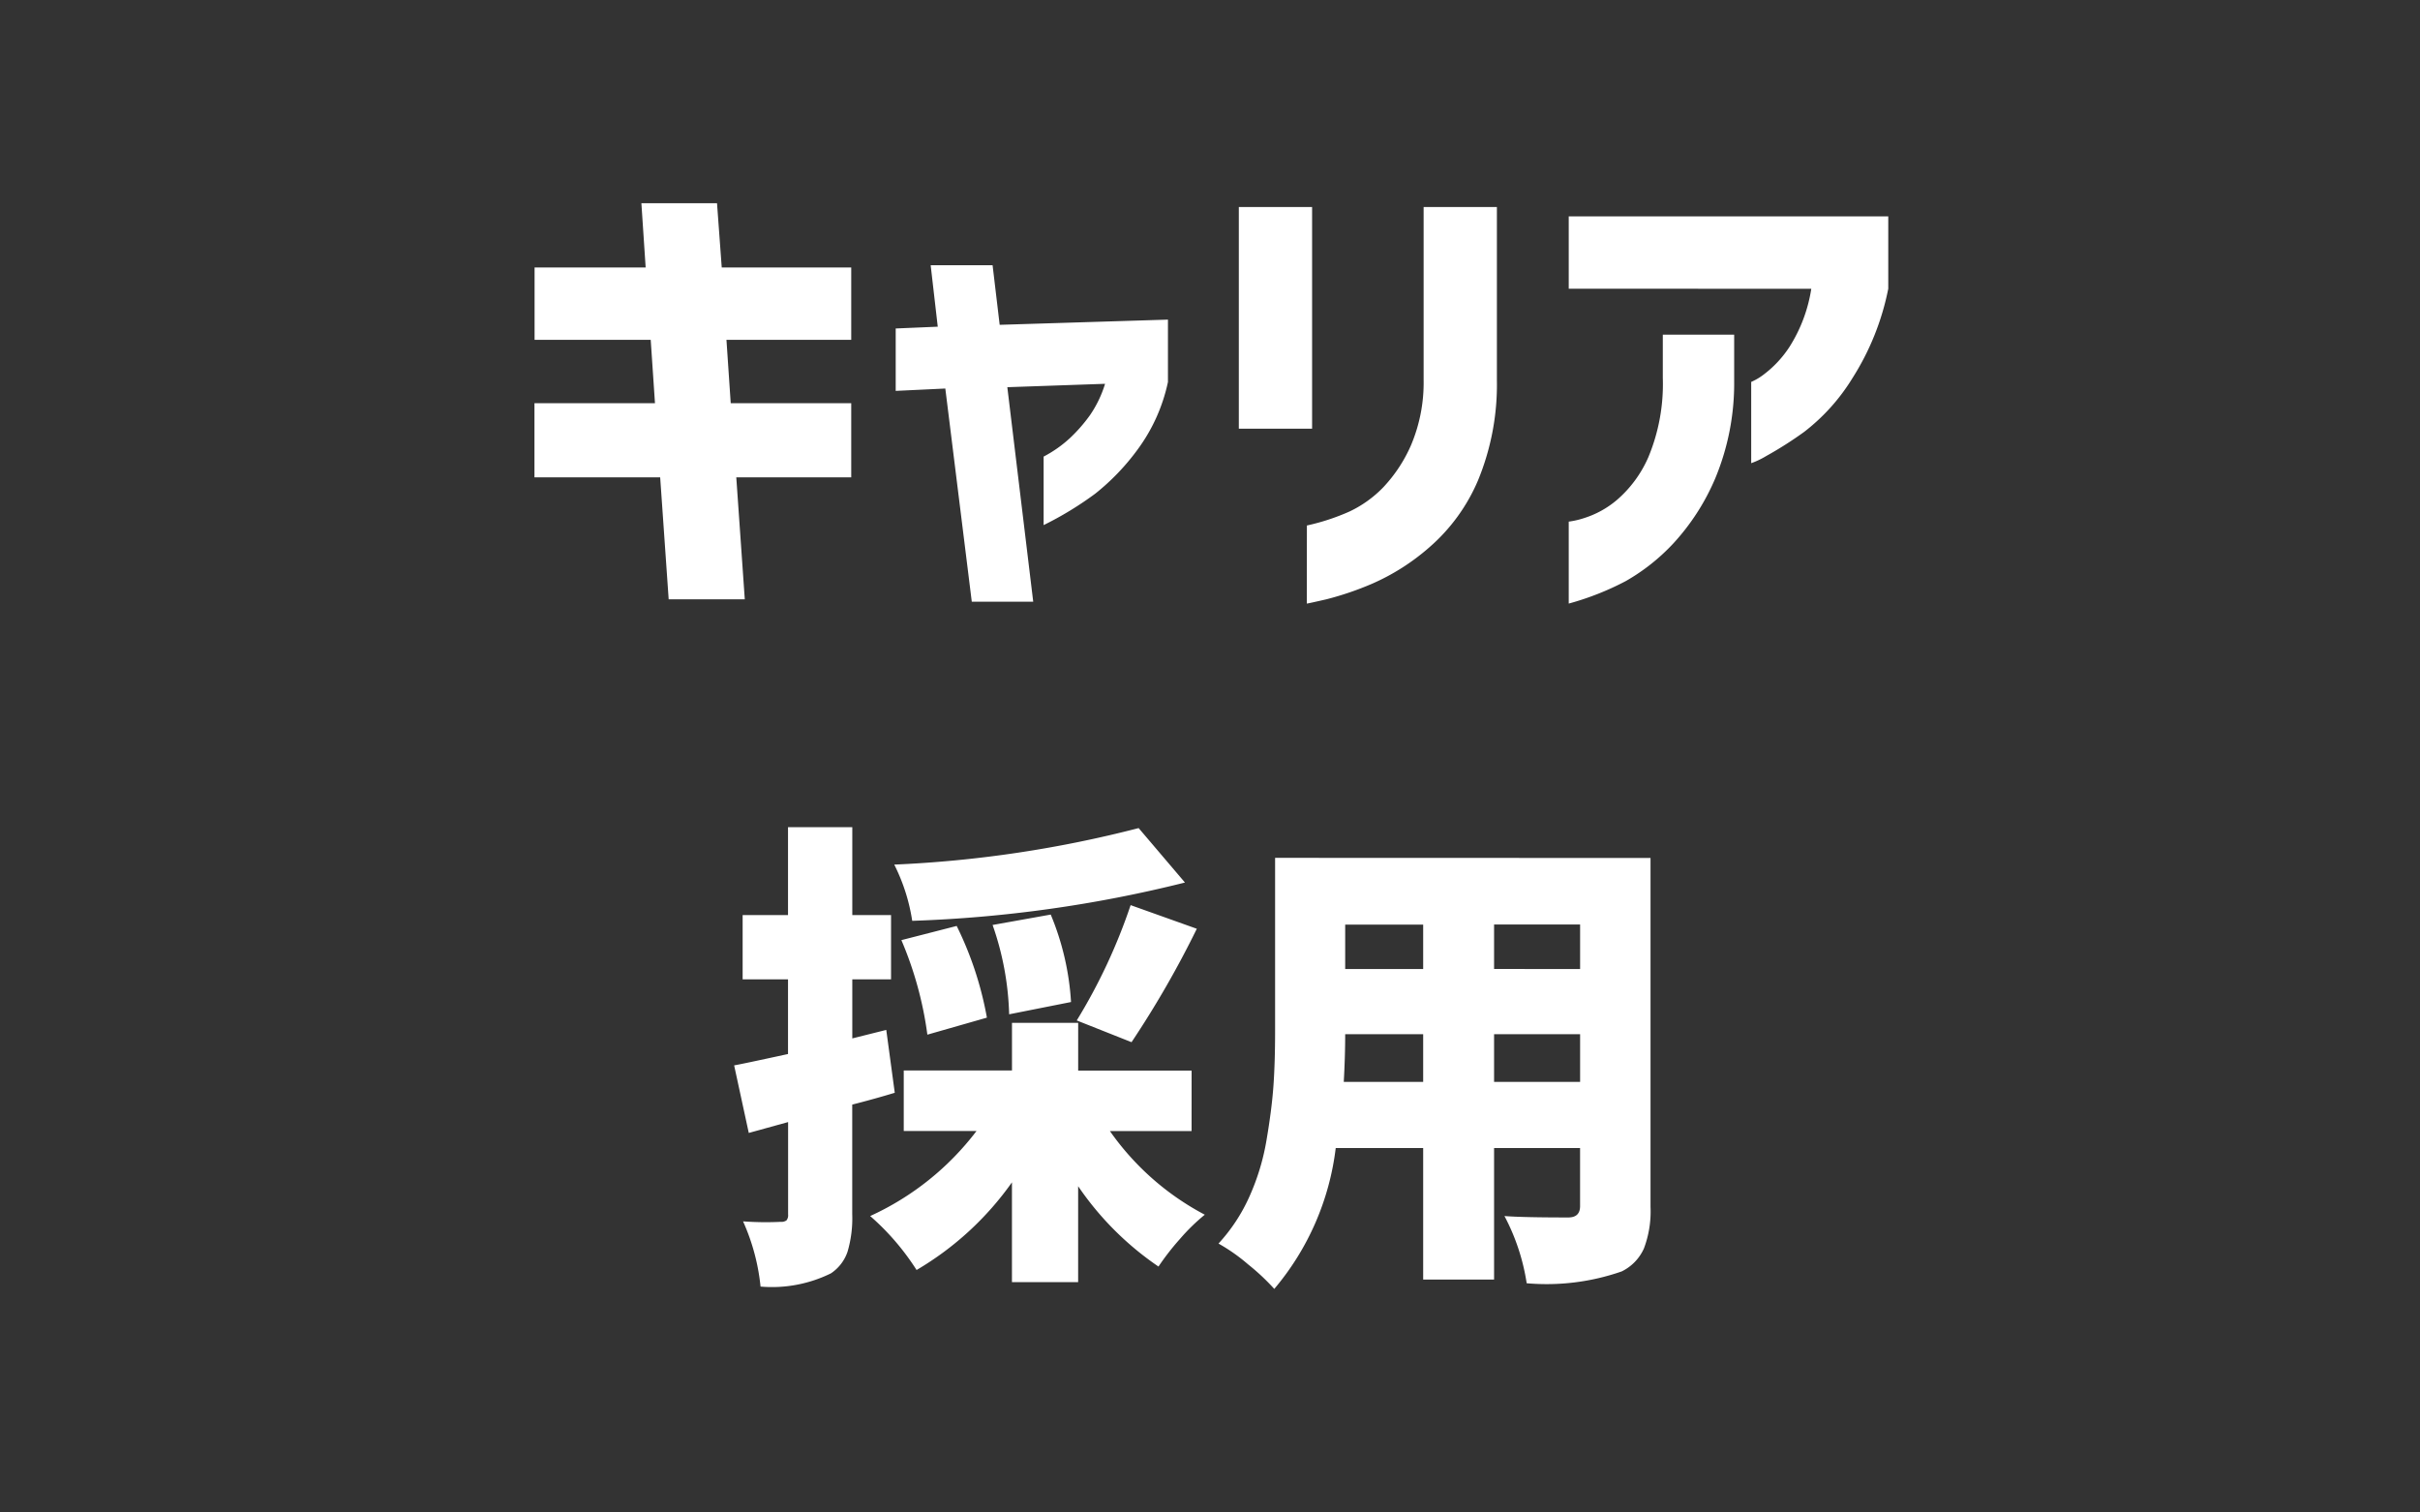 <svg xmlns="http://www.w3.org/2000/svg" xmlns:xlink="http://www.w3.org/1999/xlink" width="80" height="50" viewBox="0 0 80 50"><rect x="0" y="0" width="80" height="50" fill="#333333" stroke="none"/><defs><clipPath id="a"><rect width="80" height="50" transform="translate(-222 -7037)" fill="none" stroke="#707070" stroke-width="1"/></clipPath></defs><g transform="translate(222 7037)" clip-path="url(#a)"><path d="M-22.328-7.766v-2.391h3.672l-.141-2.125h2.5l.156,2.125h4.281v2.391h-4.125l.141,2.094h3.984v2.453h-3.8l.281,4.031h-2.516l-.281-4.031h-4.156V-5.672h3.984l-.141-2.094Zm11.938,1.688V-8.141L-9-8.2l-.234-2.031h2.047l.234,1.969,5.563-.172v2.063a5.776,5.776,0,0,1-1,2.227,7.572,7.572,0,0,1-1.4,1.461A11.118,11.118,0,0,1-5.5-1.641V-3.906a4.018,4.018,0,0,0,.867-.609,5.128,5.128,0,0,0,.664-.758,3.785,3.785,0,0,0,.5-1.039L-6.7-6.2-5.844.891H-7.875L-8.75-6.156ZM.953-4.828v-7.328H3.375v7.328Zm2.25,3.2a7.3,7.3,0,0,0,1.406-.461,3.814,3.814,0,0,0,1.117-.8,4.867,4.867,0,0,0,.922-1.4,5.3,5.3,0,0,0,.414-2.148v-5.719H9.484v5.719a8.3,8.3,0,0,1-.625,3.32A6.064,6.064,0,0,1,7.25-.906,7.3,7.3,0,0,1,5.352.3,10.229,10.229,0,0,1,3.844.813Q3.234.953,3.2.953Zm8.656-7.828v-2.391H22.422v2.391a8.606,8.606,0,0,1-1.187,2.961,6.569,6.569,0,0,1-1.594,1.773,12.4,12.4,0,0,1-1.258.8,2.732,2.732,0,0,1-.492.234V-6.375a1.911,1.911,0,0,0,.4-.234,3.605,3.605,0,0,0,.859-.914,5,5,0,0,0,.727-1.93Zm0,7.7a2.8,2.8,0,0,0,.508-.117,3.128,3.128,0,0,0,1.078-.594,3.942,3.942,0,0,0,1.047-1.422A6.28,6.28,0,0,0,14.969-6.5V-7.937h2.359v1.531A8.18,8.18,0,0,1,16.7-3.18,7.485,7.485,0,0,1,15.32-1.039,6.633,6.633,0,0,1,13.742.211a9.272,9.272,0,0,1-1.883.742ZM-2.359,8.375l1.531,1.8a42.919,42.919,0,0,1-9.016,1.266,6.2,6.2,0,0,0-.594-1.859A38.908,38.908,0,0,0-2.359,8.375Zm-.234,7.078-1.812-.719a18.67,18.67,0,0,0,1.781-3.812l2.188.781A32.48,32.48,0,0,1-2.594,15.453Zm-2-1.328-2.047.406a9.662,9.662,0,0,0-.547-2.953l1.922-.344A8.9,8.9,0,0,1-4.594,14.125Zm-2.781.516-1.969.563a11.98,11.98,0,0,0-.859-3.125l1.828-.469A11.387,11.387,0,0,1-7.375,14.641Zm-3.328.406.281,2.078q-.656.2-1.406.391v3.625a3.9,3.9,0,0,1-.156,1.242,1.4,1.4,0,0,1-.547.711,4.405,4.405,0,0,1-2.328.438,6.958,6.958,0,0,0-.578-2.156,10.172,10.172,0,0,0,1.234.016.306.306,0,0,0,.2-.047.271.271,0,0,0,.055-.2V18.094l-1.3.359-.484-2.234q.2-.031,1.781-.375V13.375h-1.5V11.25h1.5V8.344h2.125V11.25h1.281v2.125h-1.281v1.953ZM-.609,18.391h-2.7A8.874,8.874,0,0,0-.172,21.156a6.479,6.479,0,0,0-.82.8,8.388,8.388,0,0,0-.711.914,10.045,10.045,0,0,1-2.656-2.656v3.172H-6.547v-3.3A10.163,10.163,0,0,1-9.7,22.984,8.232,8.232,0,0,0-11.234,21.2a9.208,9.208,0,0,0,3.516-2.812h-2.406v-2h3.578V14.813h2.188v1.578h3.75Zm10-1.625h2.844V15.188H9.391Zm-4.969,0H7.047V15.188H4.469Q4.469,15.922,4.422,16.766Zm2.625-5.2H4.469v1.469H7.047Zm5.188,1.469V11.563H9.391v1.469Zm2.328-3.672V20.906a3.449,3.449,0,0,1-.219,1.367,1.547,1.547,0,0,1-.734.758,7.542,7.542,0,0,1-3.141.391A6.991,6.991,0,0,0,9.734,21.2q.578.047,2.109.047.391,0,.391-.375V18.953H9.391V23.3H7.047V18.953H4.156a8.846,8.846,0,0,1-2.031,4.656,7.356,7.356,0,0,0-.867-.812,5.972,5.972,0,0,0-.977-.687A5.751,5.751,0,0,0,1.3,20.563a7.609,7.609,0,0,0,.57-1.883q.172-1.008.227-1.781t.055-1.82V9.359Z" transform="translate(-182 -7018)" fill="#fff"/></g></svg>